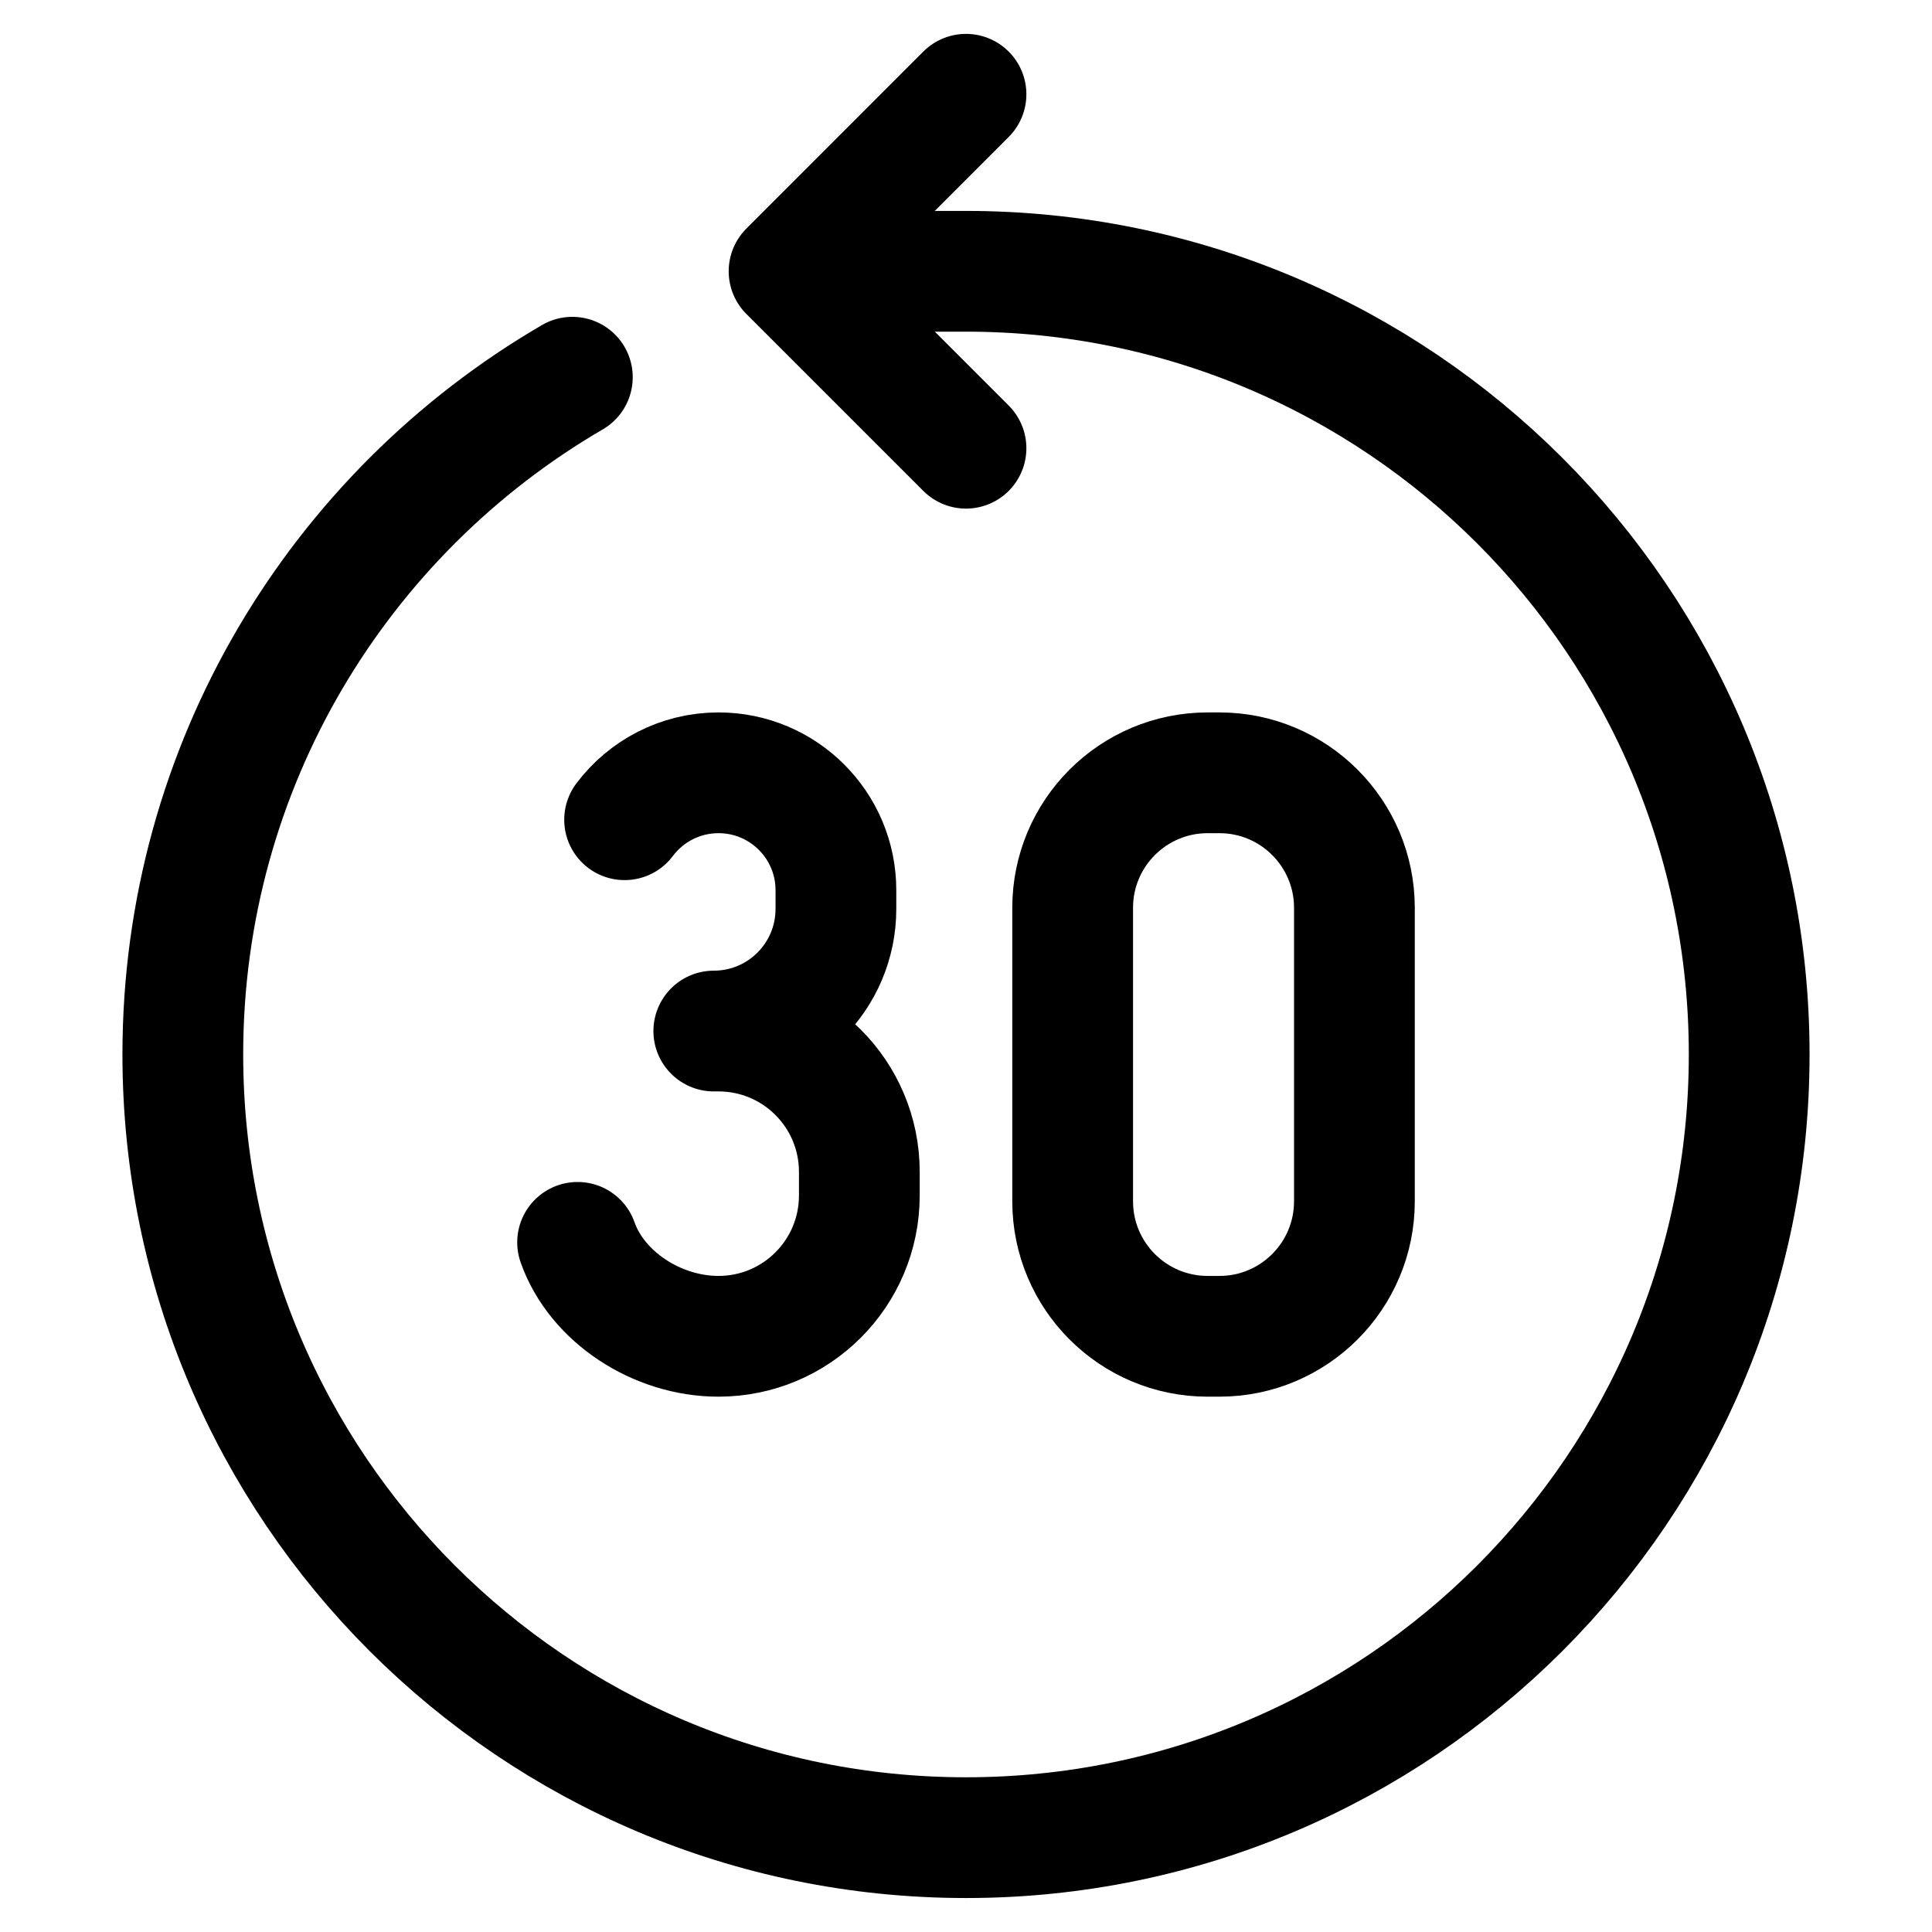 <svg xmlns="http://www.w3.org/2000/svg" fill="none" viewBox="0 0 24 24" id="Go-Backward-30-Control--Streamline-Ultimate"><desc>Go Backward 30 Control Streamline Icon: https://streamlinehq.com</desc><path stroke="#000000" stroke-linecap="round" stroke-linejoin="round" d="M7.11 4.686C4.216 6.372 2.271 9.509 2.271 13.099c0 5.373 4.356 9.729 9.729 9.729 5.373 0 9.729 -4.356 9.729 -9.729 0 -5.373 -4.356 -9.729 -9.729 -9.729h-1.938" stroke-width="1.5"></path><path stroke="#000000" stroke-linecap="round" stroke-linejoin="round" d="M12 1.171 9.802 3.37 12 5.568" stroke-width="1.5"></path><path stroke="#000000" stroke-linecap="round" stroke-linejoin="round" d="M7.175 15.433c0.24 0.68 0.988 1.167 1.75 1.167 0.967 0 1.75 -0.783 1.75 -1.75v-0.292c0 -0.967 -0.783 -1.75 -1.75 -1.75h-0.058c0.838 0 1.517 -0.679 1.517 -1.517v-0.233c0 -0.805 -0.653 -1.458 -1.458 -1.458 -0.477 0 -0.901 0.229 -1.167 0.583" stroke-width="1.5"></path><path stroke="#000000" stroke-linecap="round" stroke-linejoin="round" d="M13.325 11.277v3.646c0 0.926 0.751 1.677 1.677 1.677h0.146c0.926 0 1.677 -0.751 1.677 -1.677v-3.646c0 -0.926 -0.751 -1.677 -1.677 -1.677h-0.146c-0.926 0 -1.677 0.751 -1.677 1.677Z" stroke-width="1.5"></path></svg>